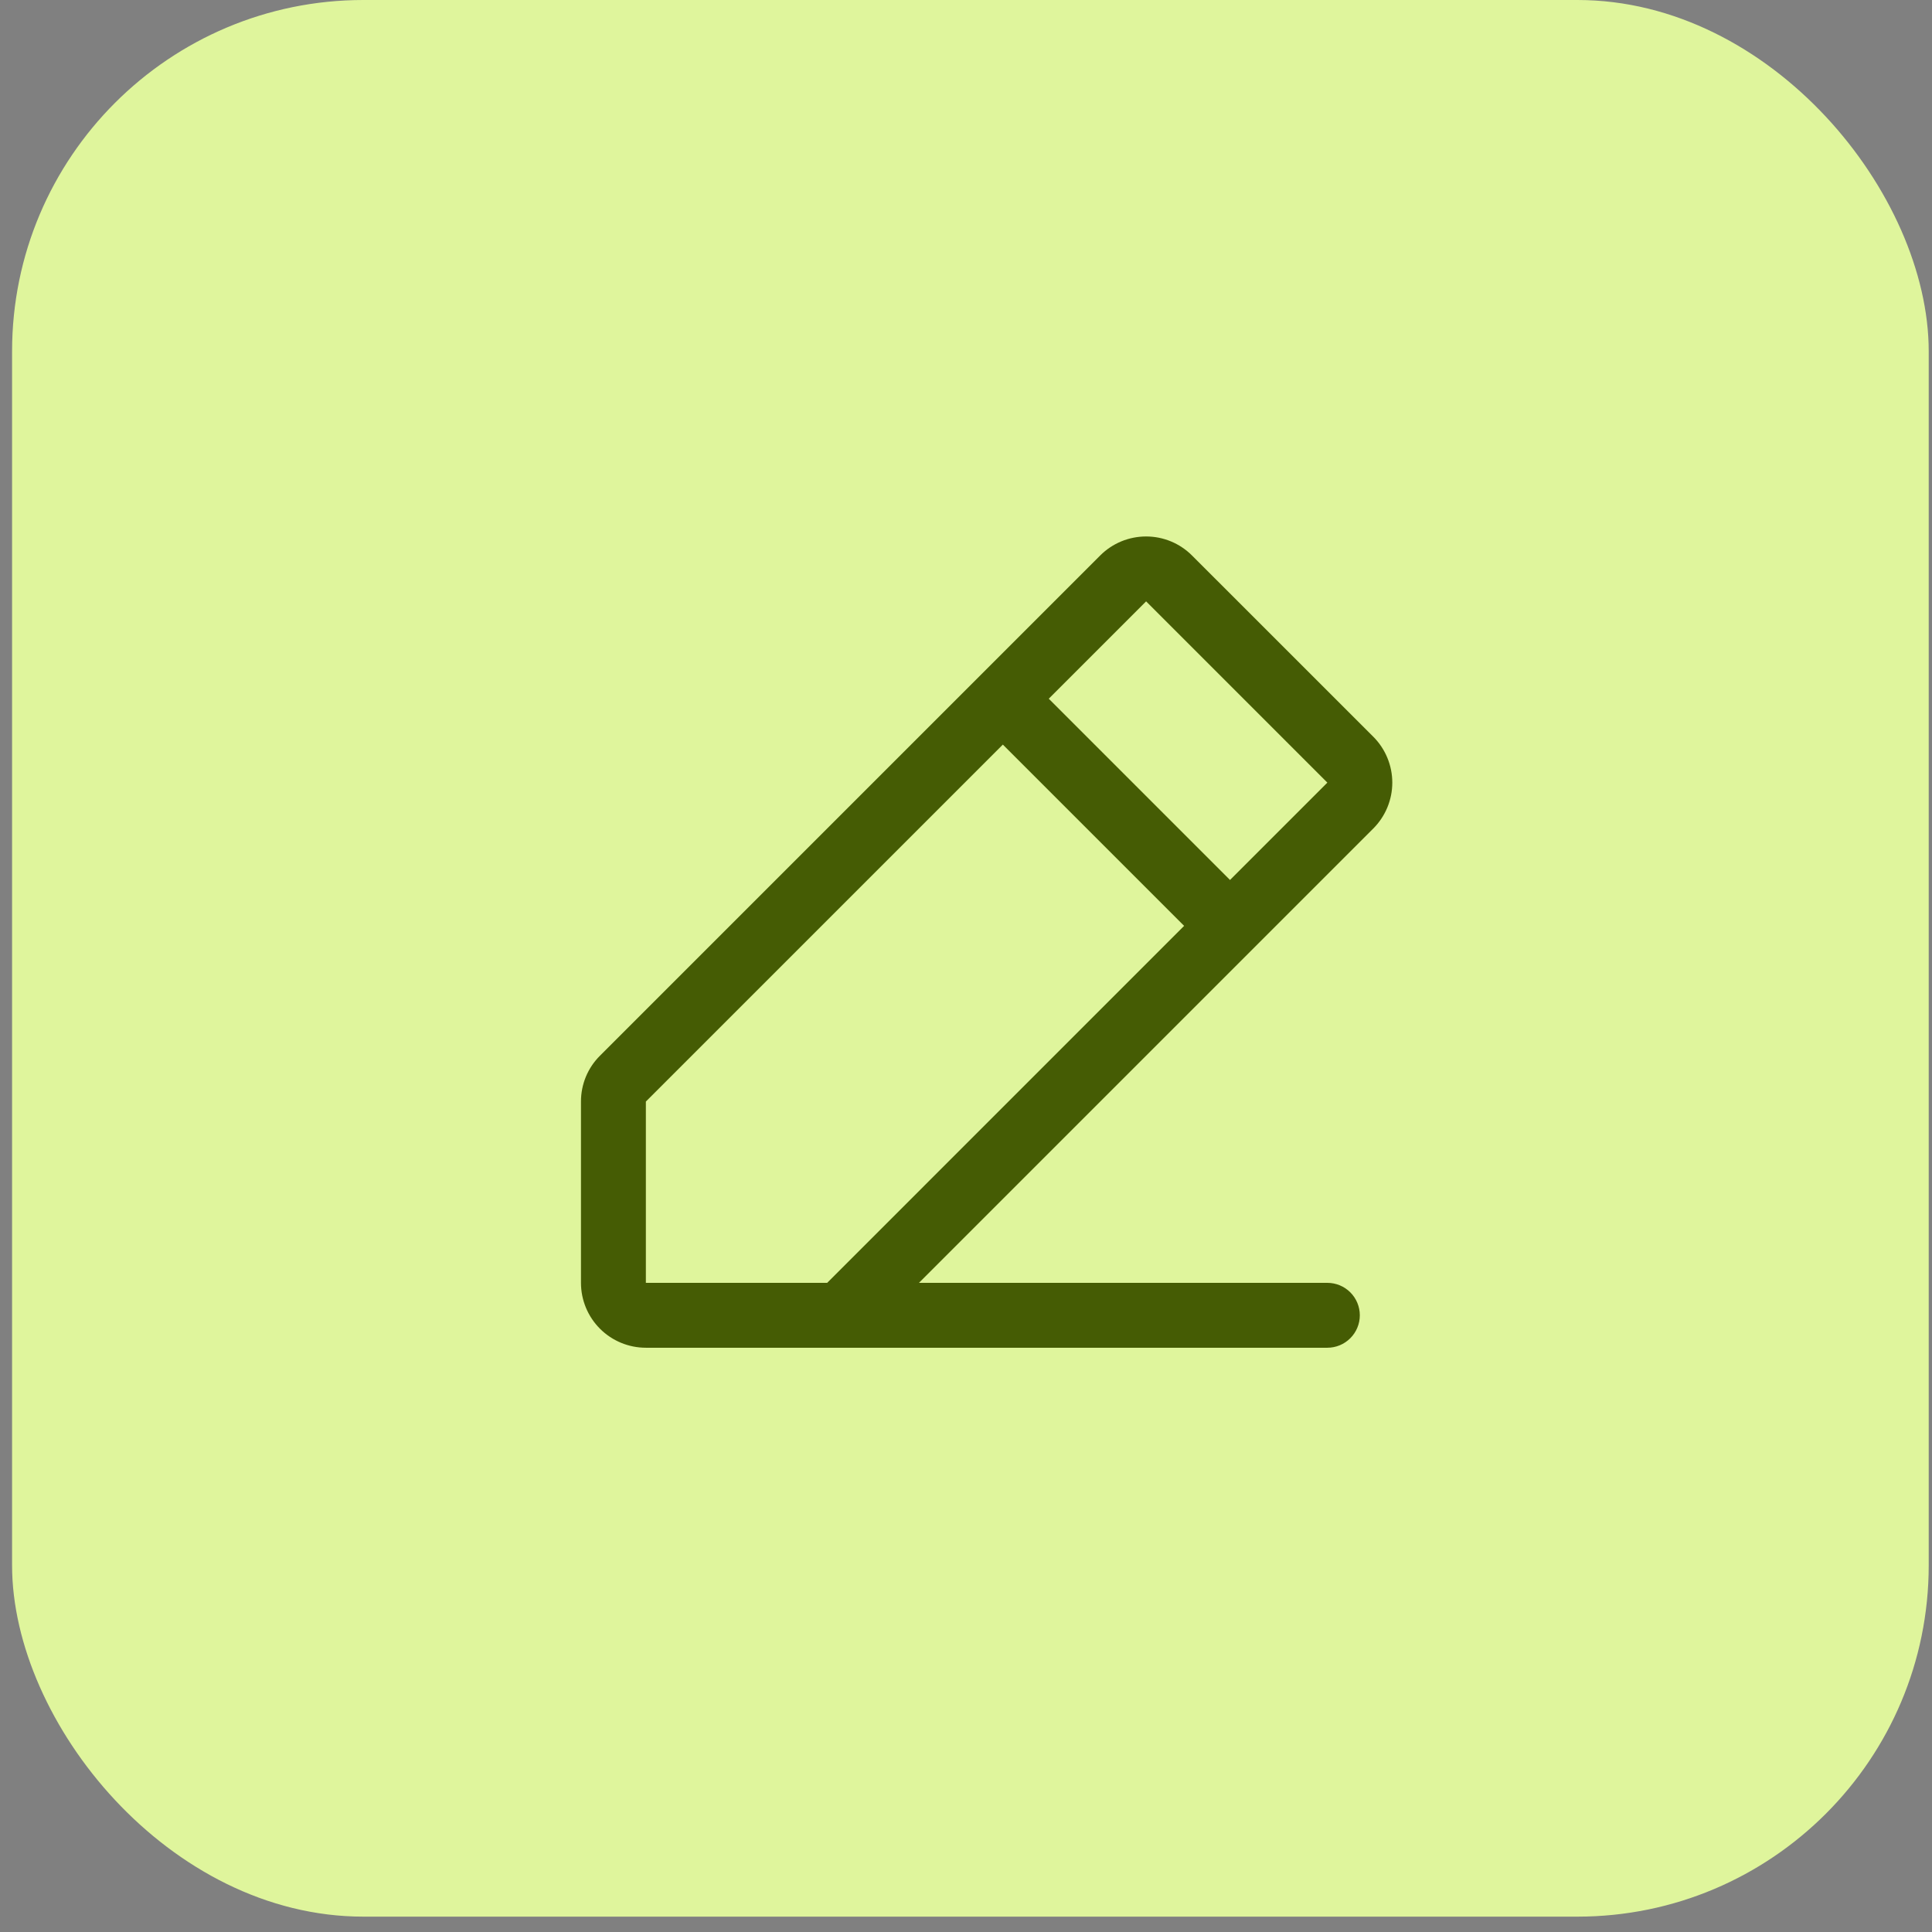 <svg width="80" height="80" viewBox="0 0 80 80" fill="none" xmlns="http://www.w3.org/2000/svg">
<rect x="0" y="0" width="80" height="80" fill="#808080" stroke="none"/>
<rect x="0.5" width="79.364" height="79.364" rx="14.546" fill="#DFF59C"/>
<path d="M56.865 30.506L49.358 23.001C49.108 22.751 48.812 22.553 48.486 22.418C48.16 22.283 47.81 22.214 47.458 22.214C47.105 22.214 46.755 22.283 46.429 22.418C46.103 22.553 45.806 22.751 45.557 23.001L24.845 43.713C24.594 43.962 24.395 44.258 24.26 44.584C24.125 44.91 24.056 45.26 24.057 45.613V53.12C24.057 53.832 24.34 54.516 24.844 55.02C25.348 55.524 26.032 55.807 26.744 55.807H54.963C55.319 55.807 55.661 55.665 55.913 55.413C56.165 55.161 56.307 54.82 56.307 54.463C56.307 54.107 56.165 53.765 55.913 53.513C55.661 53.261 55.319 53.12 54.963 53.12H38.052L56.865 34.307C57.114 34.057 57.312 33.761 57.447 33.435C57.582 33.109 57.652 32.759 57.652 32.406C57.652 32.053 57.582 31.704 57.447 31.378C57.312 31.052 57.114 30.755 56.865 30.506ZM34.251 53.12H26.744V45.613L41.526 30.832L49.032 38.338L34.251 53.12ZM50.932 36.438L43.427 28.932L47.458 24.901L54.963 32.407L50.932 36.438Z" fill="#455C04"/>
</svg>

